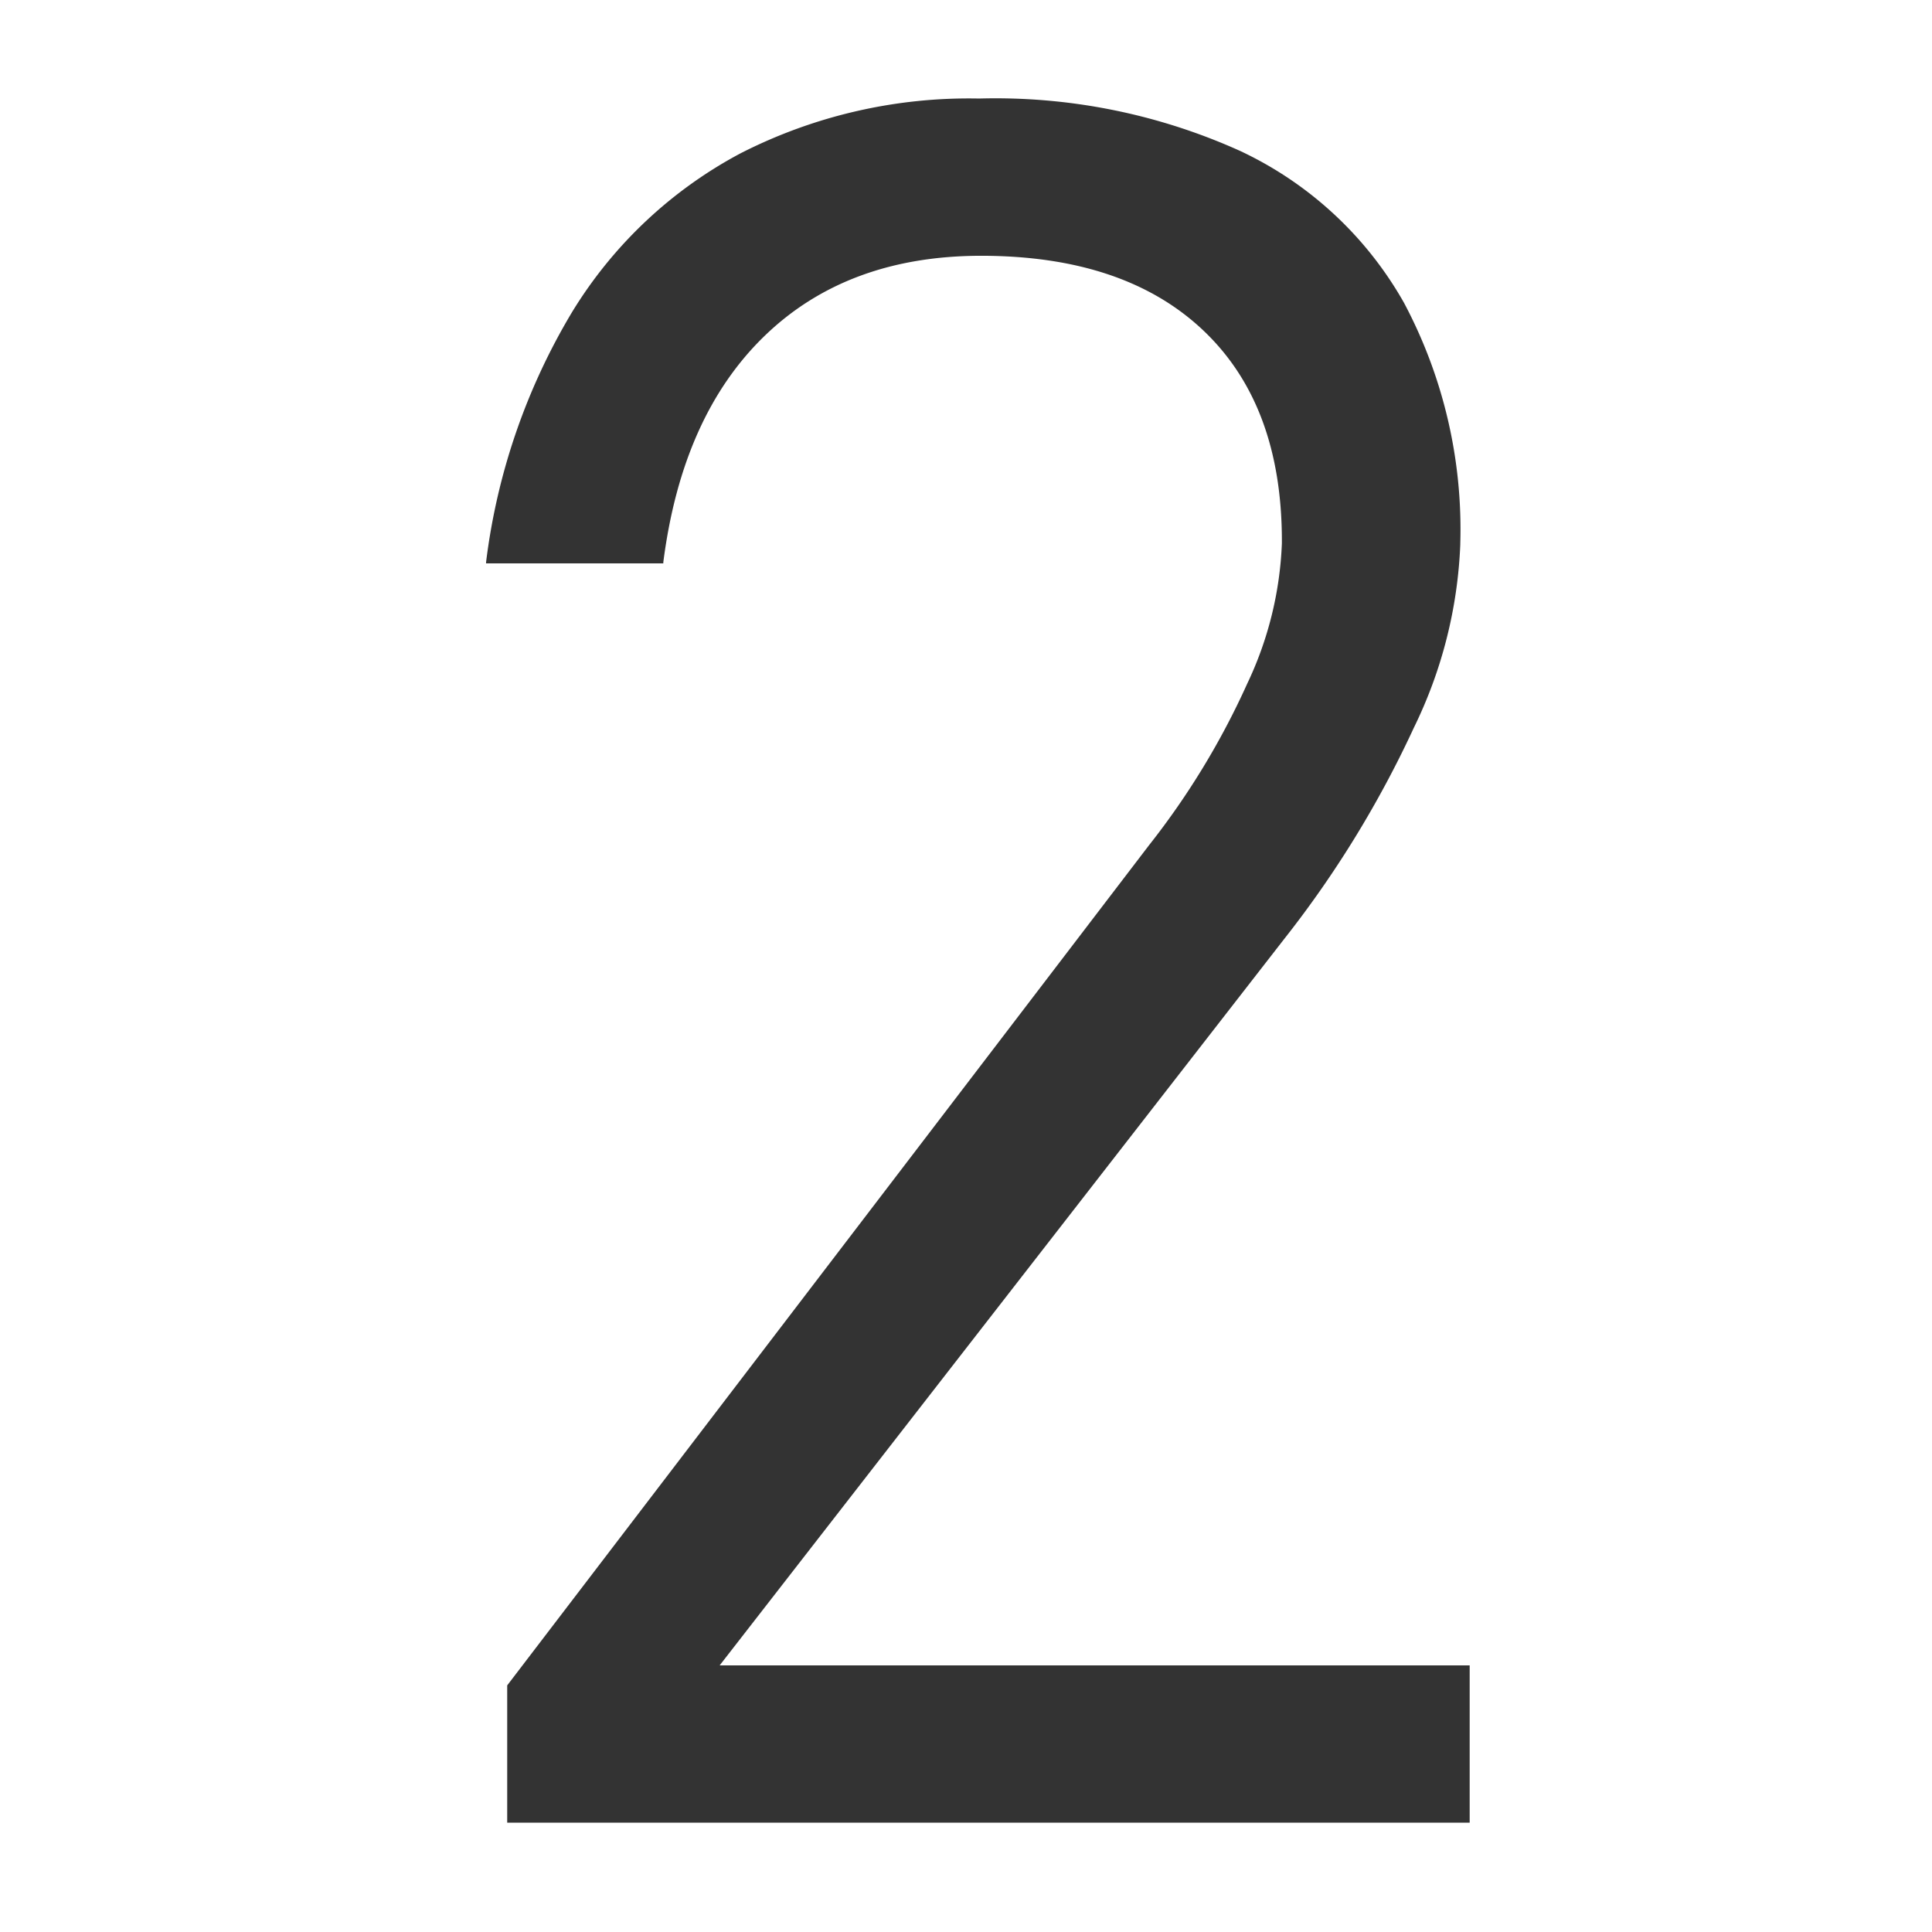 <svg id="レイヤー_1" data-name="レイヤー 1" xmlns="http://www.w3.org/2000/svg" width="100" height="100" viewBox="0 0 100 100"><path d="M26.253,87.235l33.231-43.5a40.12,40.12,0,0,0,5.074-8.353,18.526,18.526,0,0,0,1.792-7.26V28q0-7.046-4.071-10.9T50.8,13.239q-6.925,0-11.209,4.132T34.333,29.1v.06H25.159V29.1a33.014,33.014,0,0,1,4.466-12.971,22.7,22.7,0,0,1,8.718-8.2A26,26,0,0,1,50.676,5.1,30.761,30.761,0,0,1,64.162,7.8a18.984,18.984,0,0,1,8.506,7.868,24.952,24.952,0,0,1,2.916,12.454v.061a23.652,23.652,0,0,1-2.4,9.477A54.86,54.86,0,0,1,66.471,48.6L37.249,86.2H76.07v8.141H26.253Z" fill="#333"/></svg>